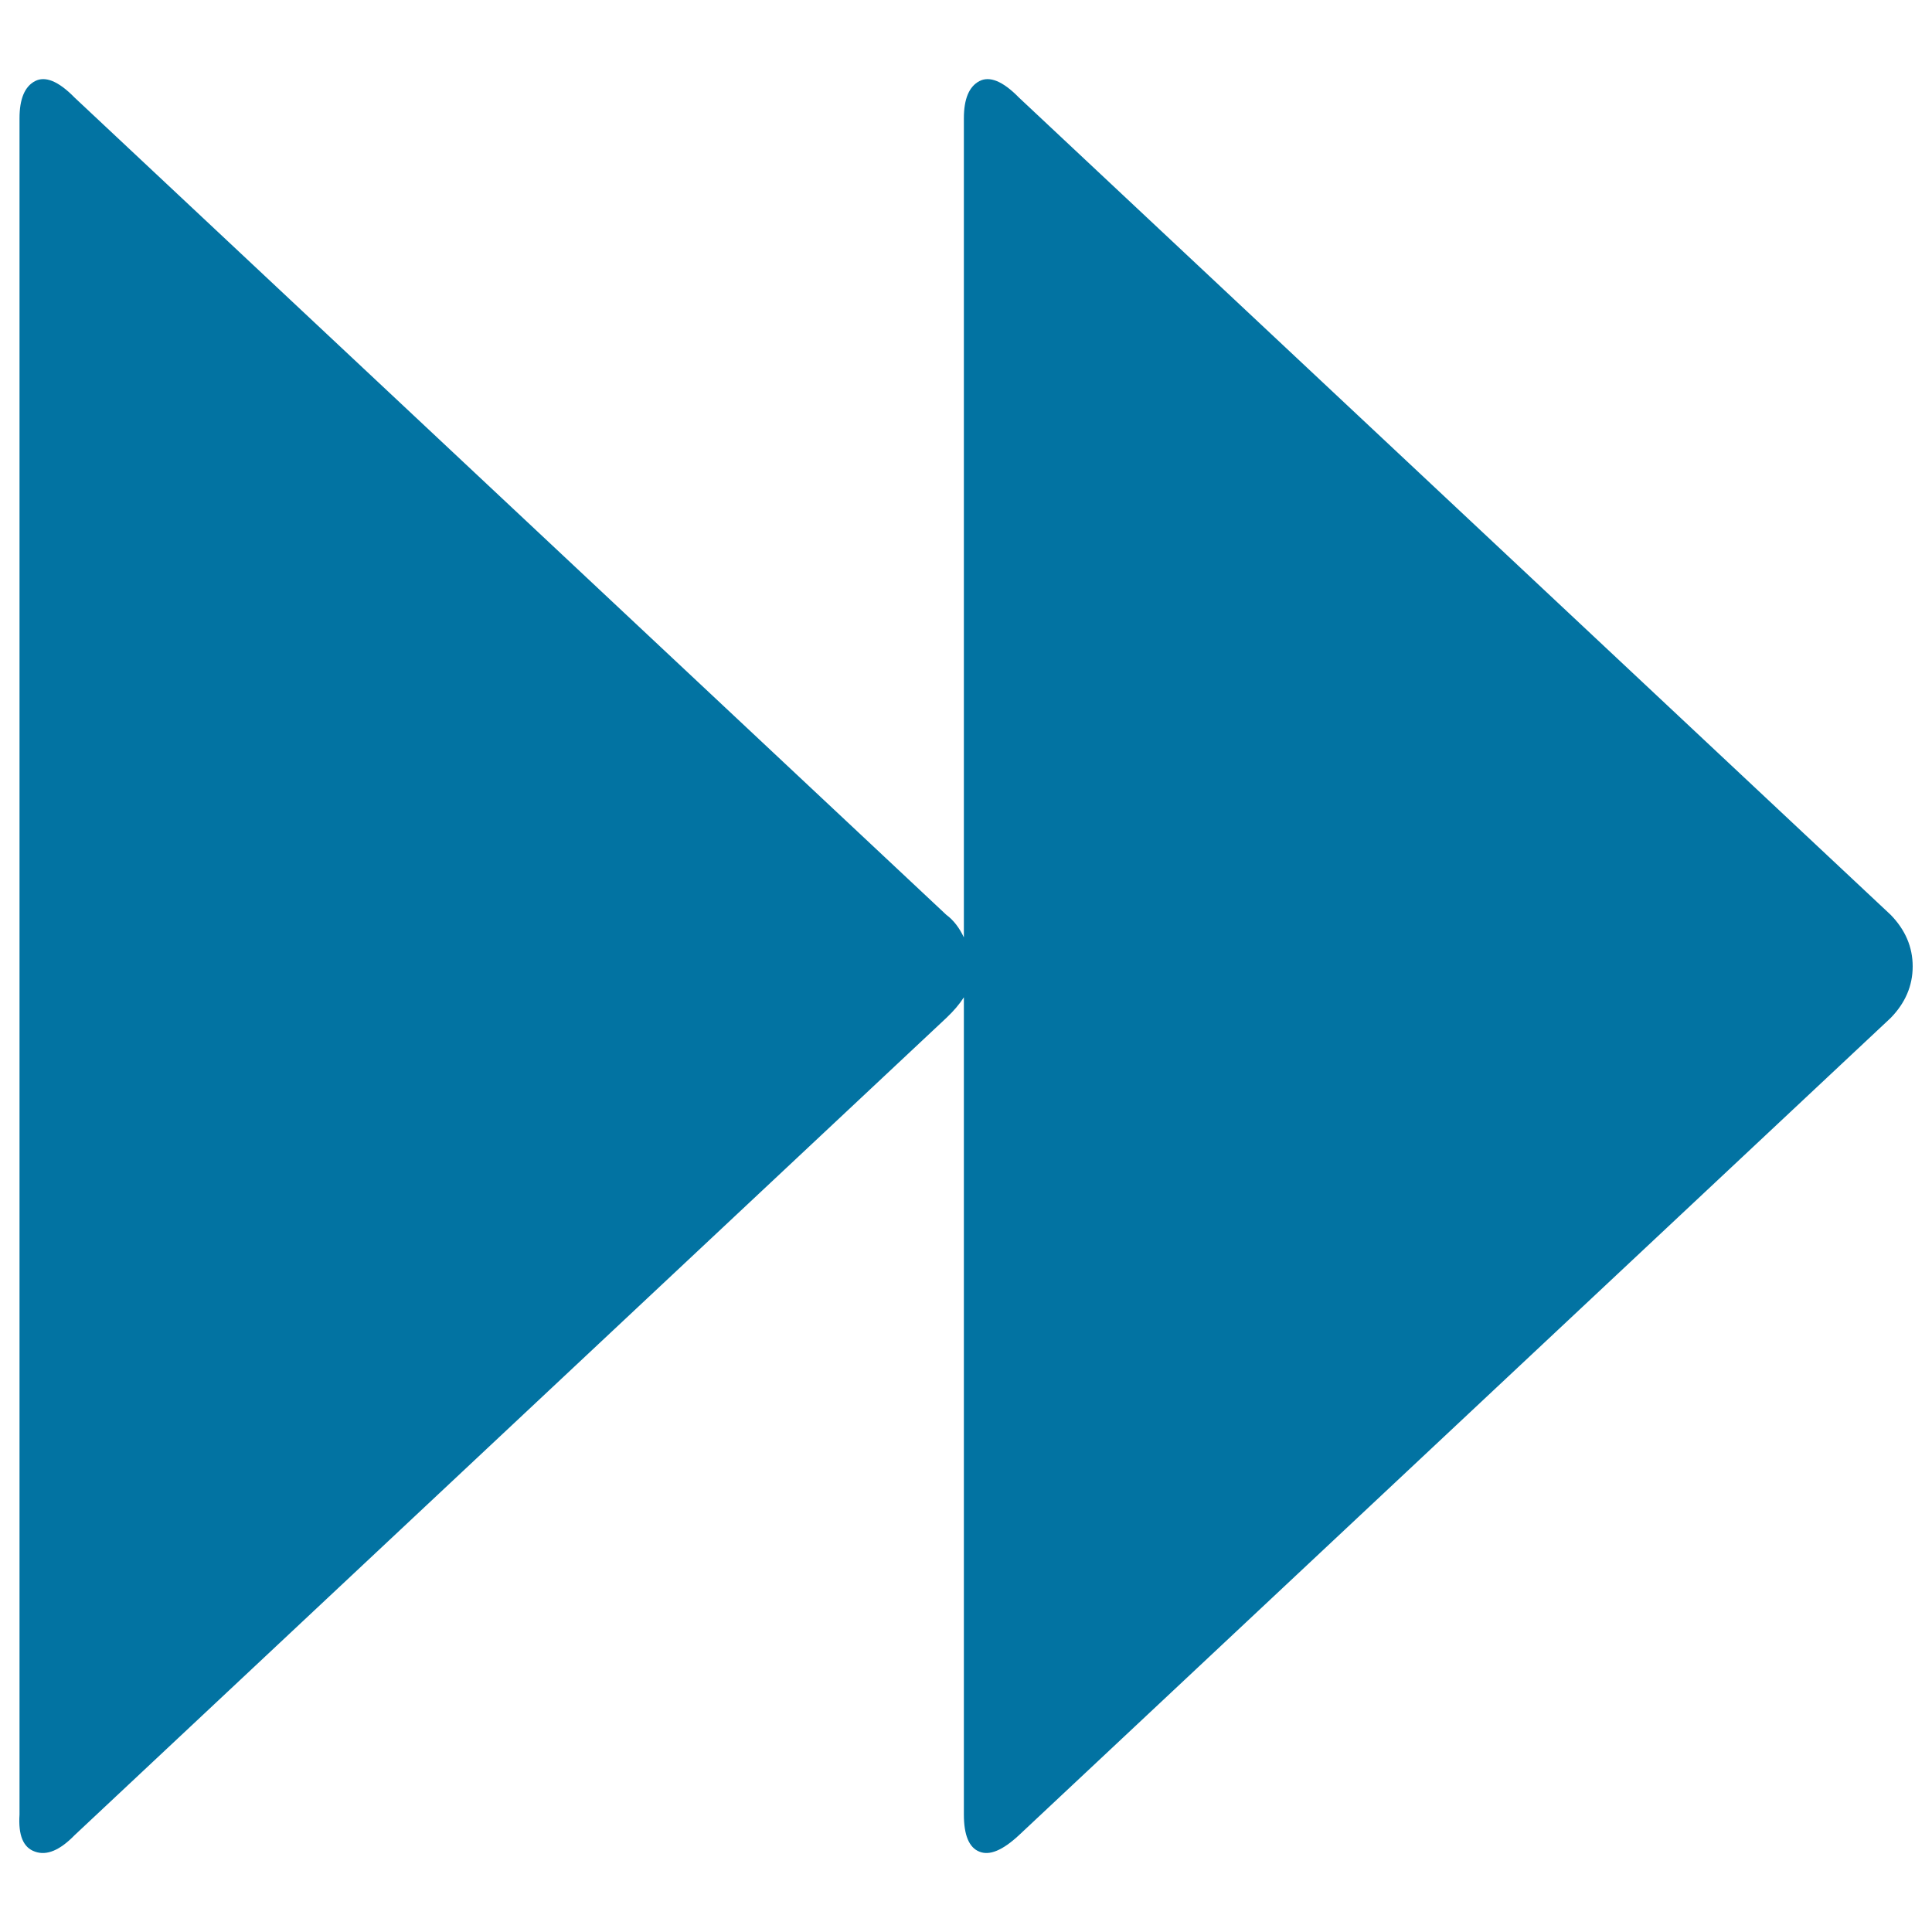 <svg xmlns="http://www.w3.org/2000/svg" viewBox="0 0 1000 1000" style="fill:#0273a2">
<title>Fast Fw SVG icon</title>
<path d="M38.6,949.9c-7.6,7.8-14.4,10.7-20.5,8.5c-6.1-2.1-8.7-8.5-8-19.2v-878c0-10,2.7-16.4,8-19.2c5.3-2.8,12.2,0,20.5,8.5l451.2,423c3.8,2.8,6.8,6.8,9.1,11.7V61.2c0-10,2.7-16.4,8-19.2c5.3-2.8,12.2,0,20.5,8.5l451.2,423c7.6,7.8,11.4,16.7,11.4,26.7c0,10-3.8,18.9-11.4,26.7l-451.2,423c-8.4,7.8-15.2,10.7-20.5,8.5c-5.3-2.1-8-8.5-8-19.2v-423c-2.3,3.6-5.3,7.1-9.1,10.7L38.6,949.9z"/>
</svg>